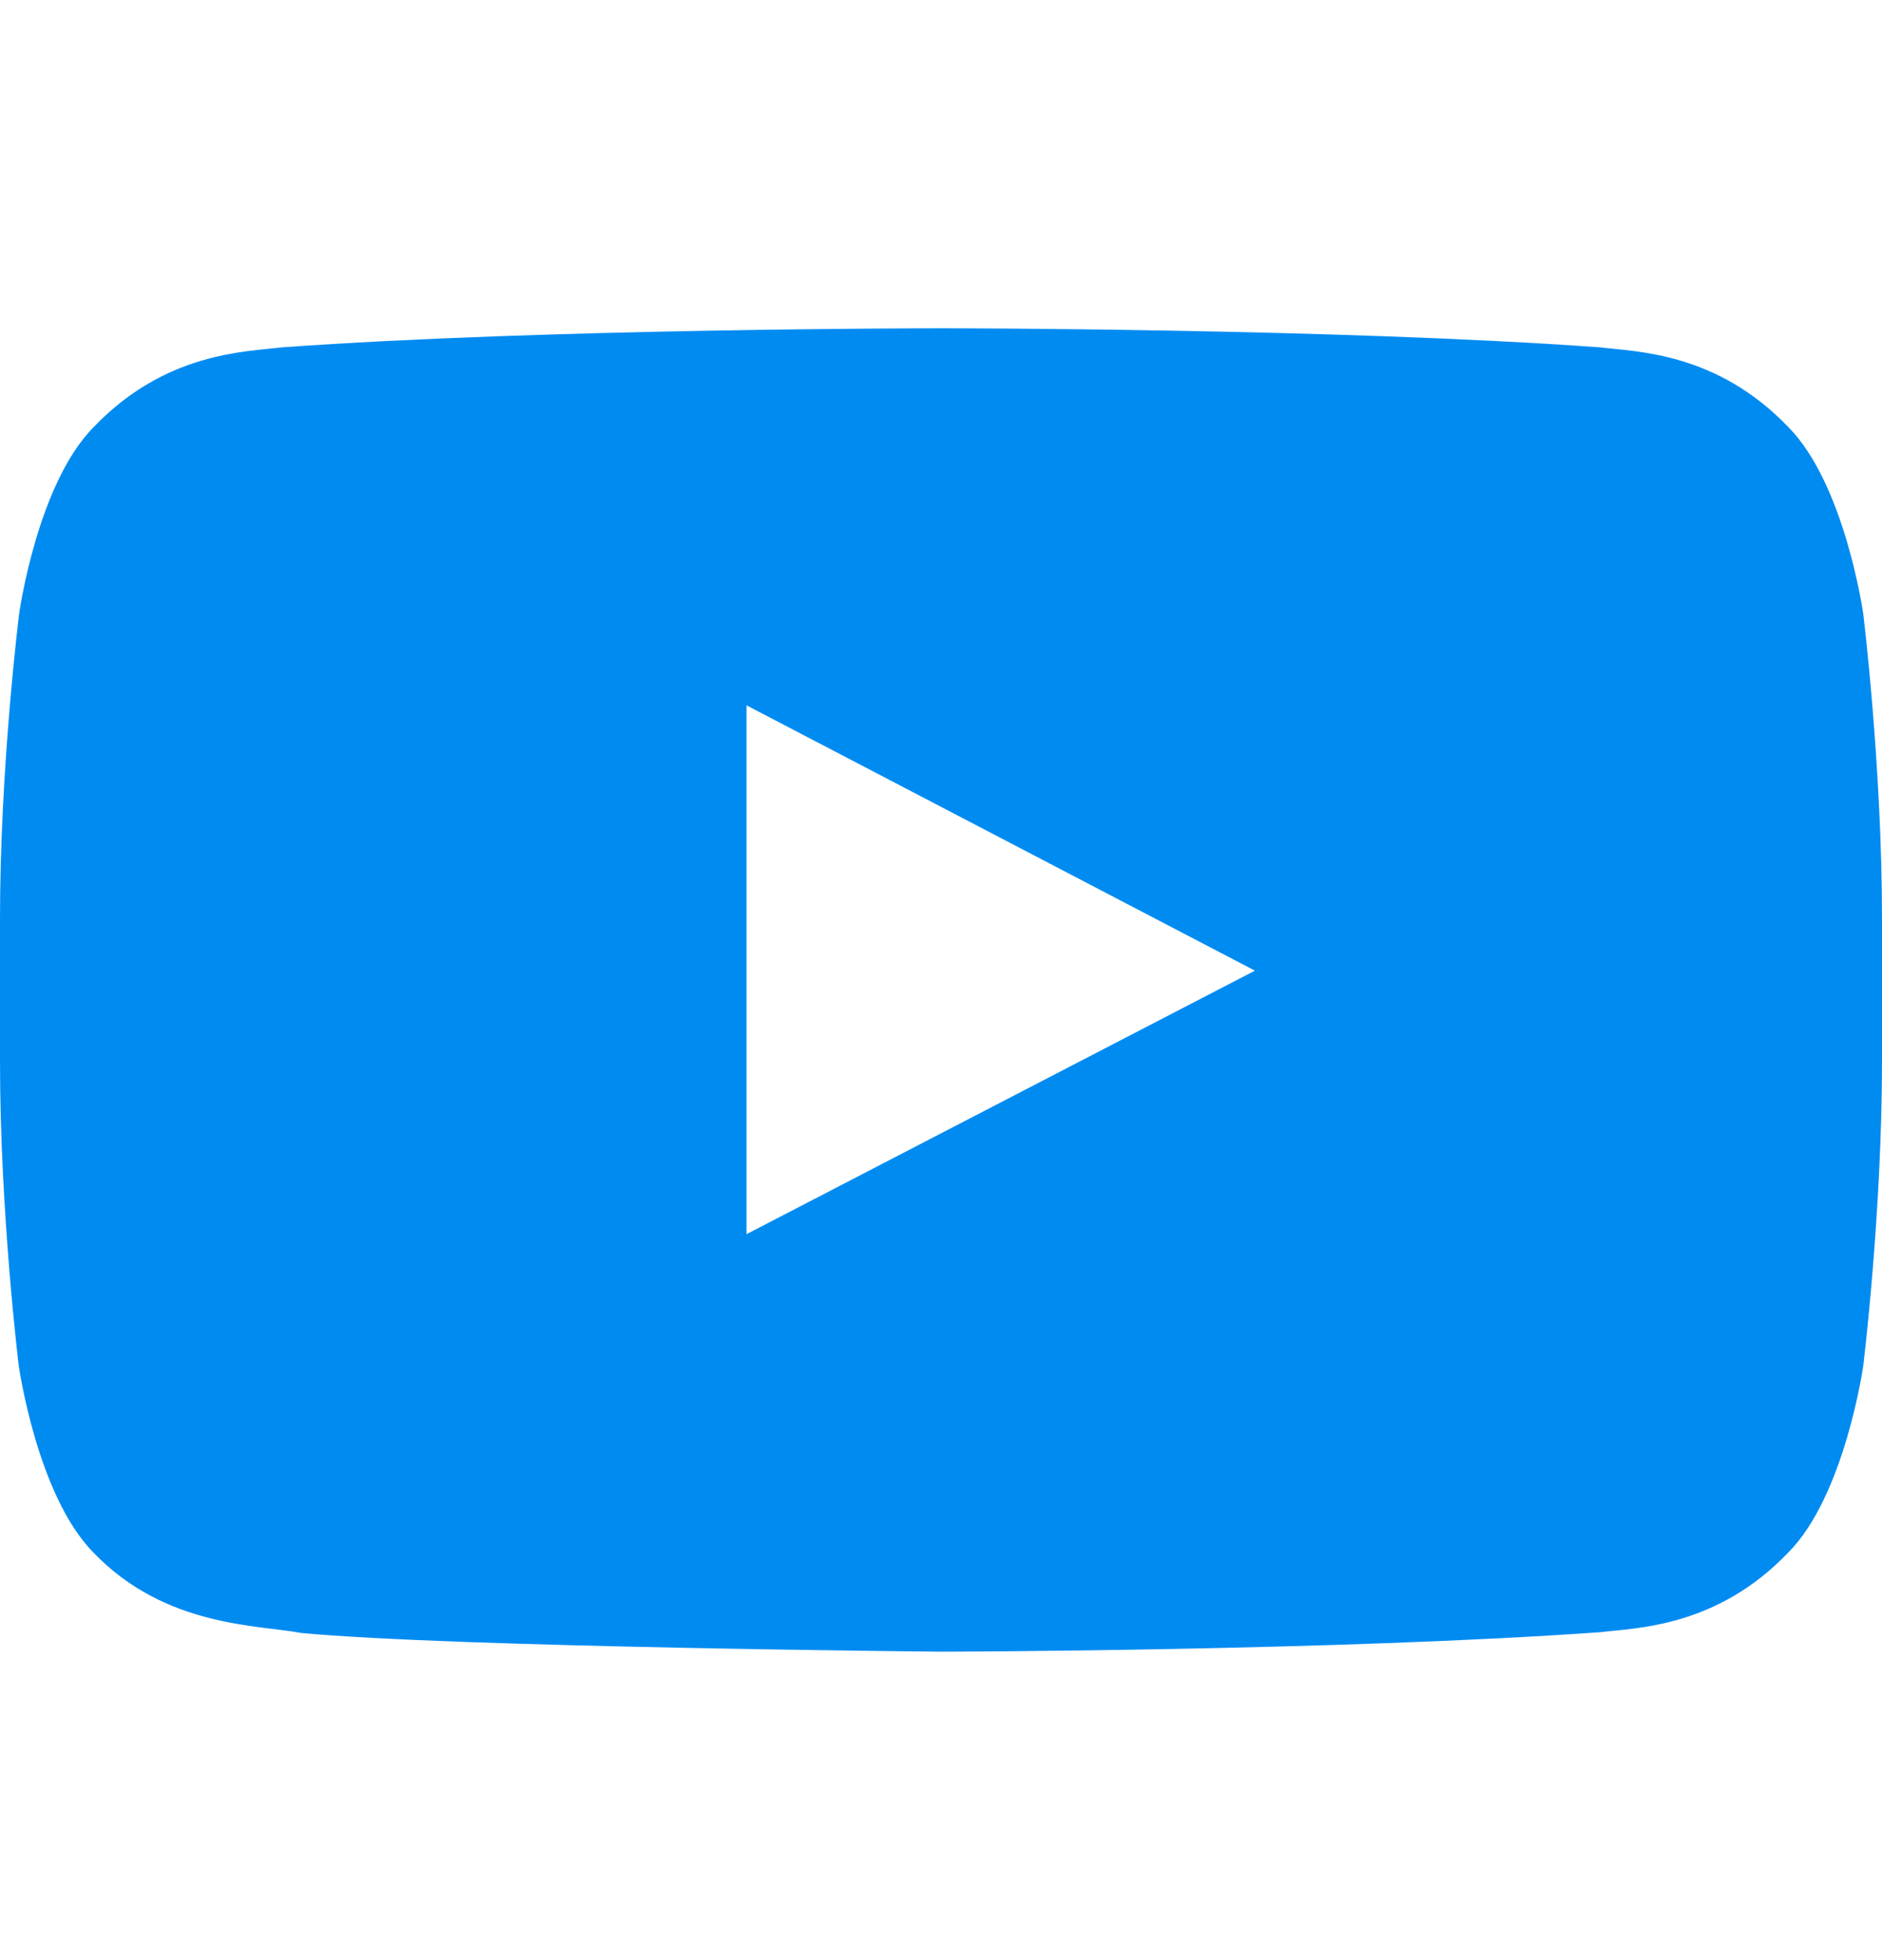 <svg xmlns="http://www.w3.org/2000/svg" width="24" height="25" viewBox="0 0 24 25" fill="none"><path d="M23.761 7.829C23.761 7.829 23.527 6.174 22.805 5.447C21.891 4.491 20.869 4.487 20.4 4.43C17.044 4.187 12.005 4.187 12.005 4.187H11.995C11.995 4.187 6.956 4.187 3.6 4.43C3.131 4.487 2.109 4.491 1.195 5.447C0.473 6.174 0.244 7.829 0.244 7.829C0.244 7.829 0 9.774 0 11.715V13.533C0 15.474 0.239 17.419 0.239 17.419C0.239 17.419 0.473 19.074 1.191 19.801C2.105 20.757 3.305 20.724 3.839 20.827C5.761 21.01 12 21.066 12 21.066C12 21.066 17.044 21.057 20.4 20.818C20.869 20.762 21.891 20.757 22.805 19.801C23.527 19.074 23.761 17.419 23.761 17.419C23.761 17.419 24 15.479 24 13.533V11.715C24 9.774 23.761 7.829 23.761 7.829ZM9.52 15.741V8.996L16.003 12.38L9.52 15.741Z" fill="#008BF1"></path></svg>
